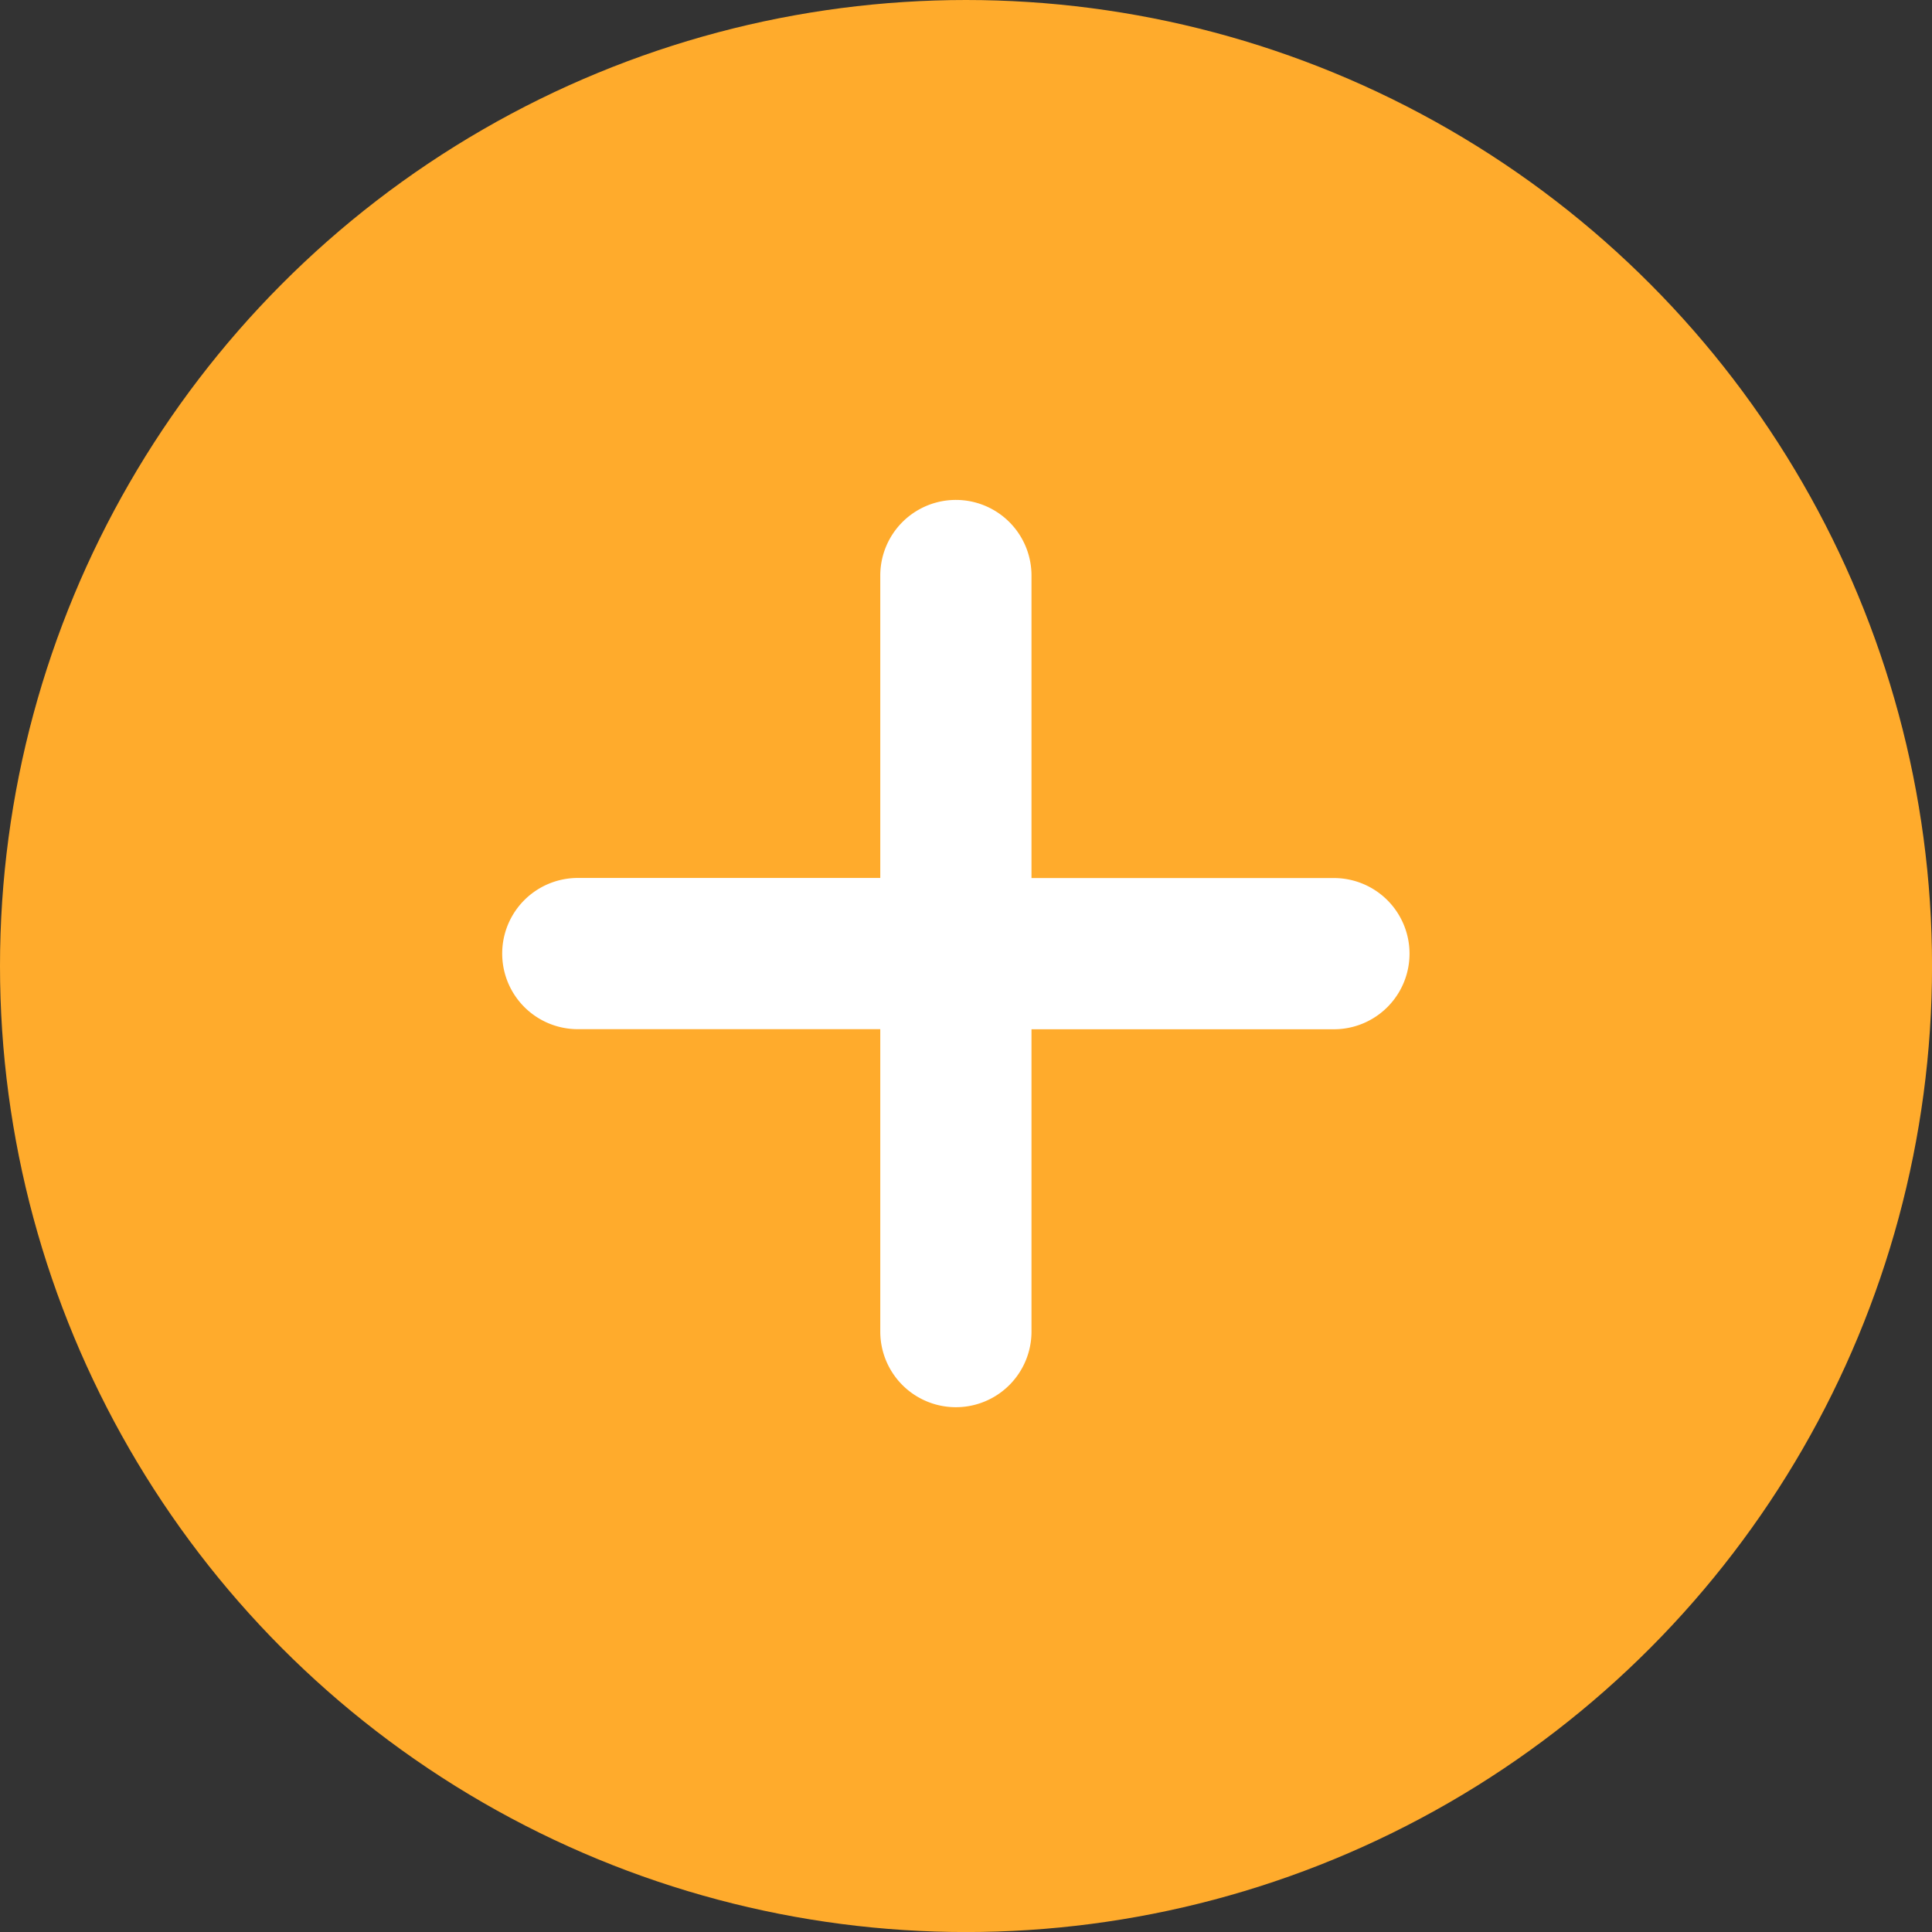 <svg id="Component_7_3" data-name="Component 7 – 3" xmlns="http://www.w3.org/2000/svg" width="42.495" height="42.496" viewBox="0 0 42.495 42.496">
  <rect x="0" y="0" width="42.495" height="42.496" fill="#333333" stroke="none"/>
  <circle id="Ellipse_31" data-name="Ellipse 31" cx="21.248" cy="21.248" r="21.248" fill="#ffab2c"/>
  <g id="add" transform="translate(11.046 10.997)">
    <g id="Group_303" data-name="Group 303">
      <g id="Group_302" data-name="Group 302">
        <path id="Path_791" data-name="Path 791" d="M155.316,143.554h-6.652V136.9a1.663,1.663,0,1,0-3.326,0v6.652h-6.653a1.663,1.663,0,1,0,0,3.326h6.653v6.652a1.663,1.663,0,0,0,3.326,0V146.88h6.652a1.663,1.663,0,1,0,0-3.326Z" transform="translate(-137.022 -135.238)" fill="#fff"/>
      </g>
    </g>
  </g>
</svg>
